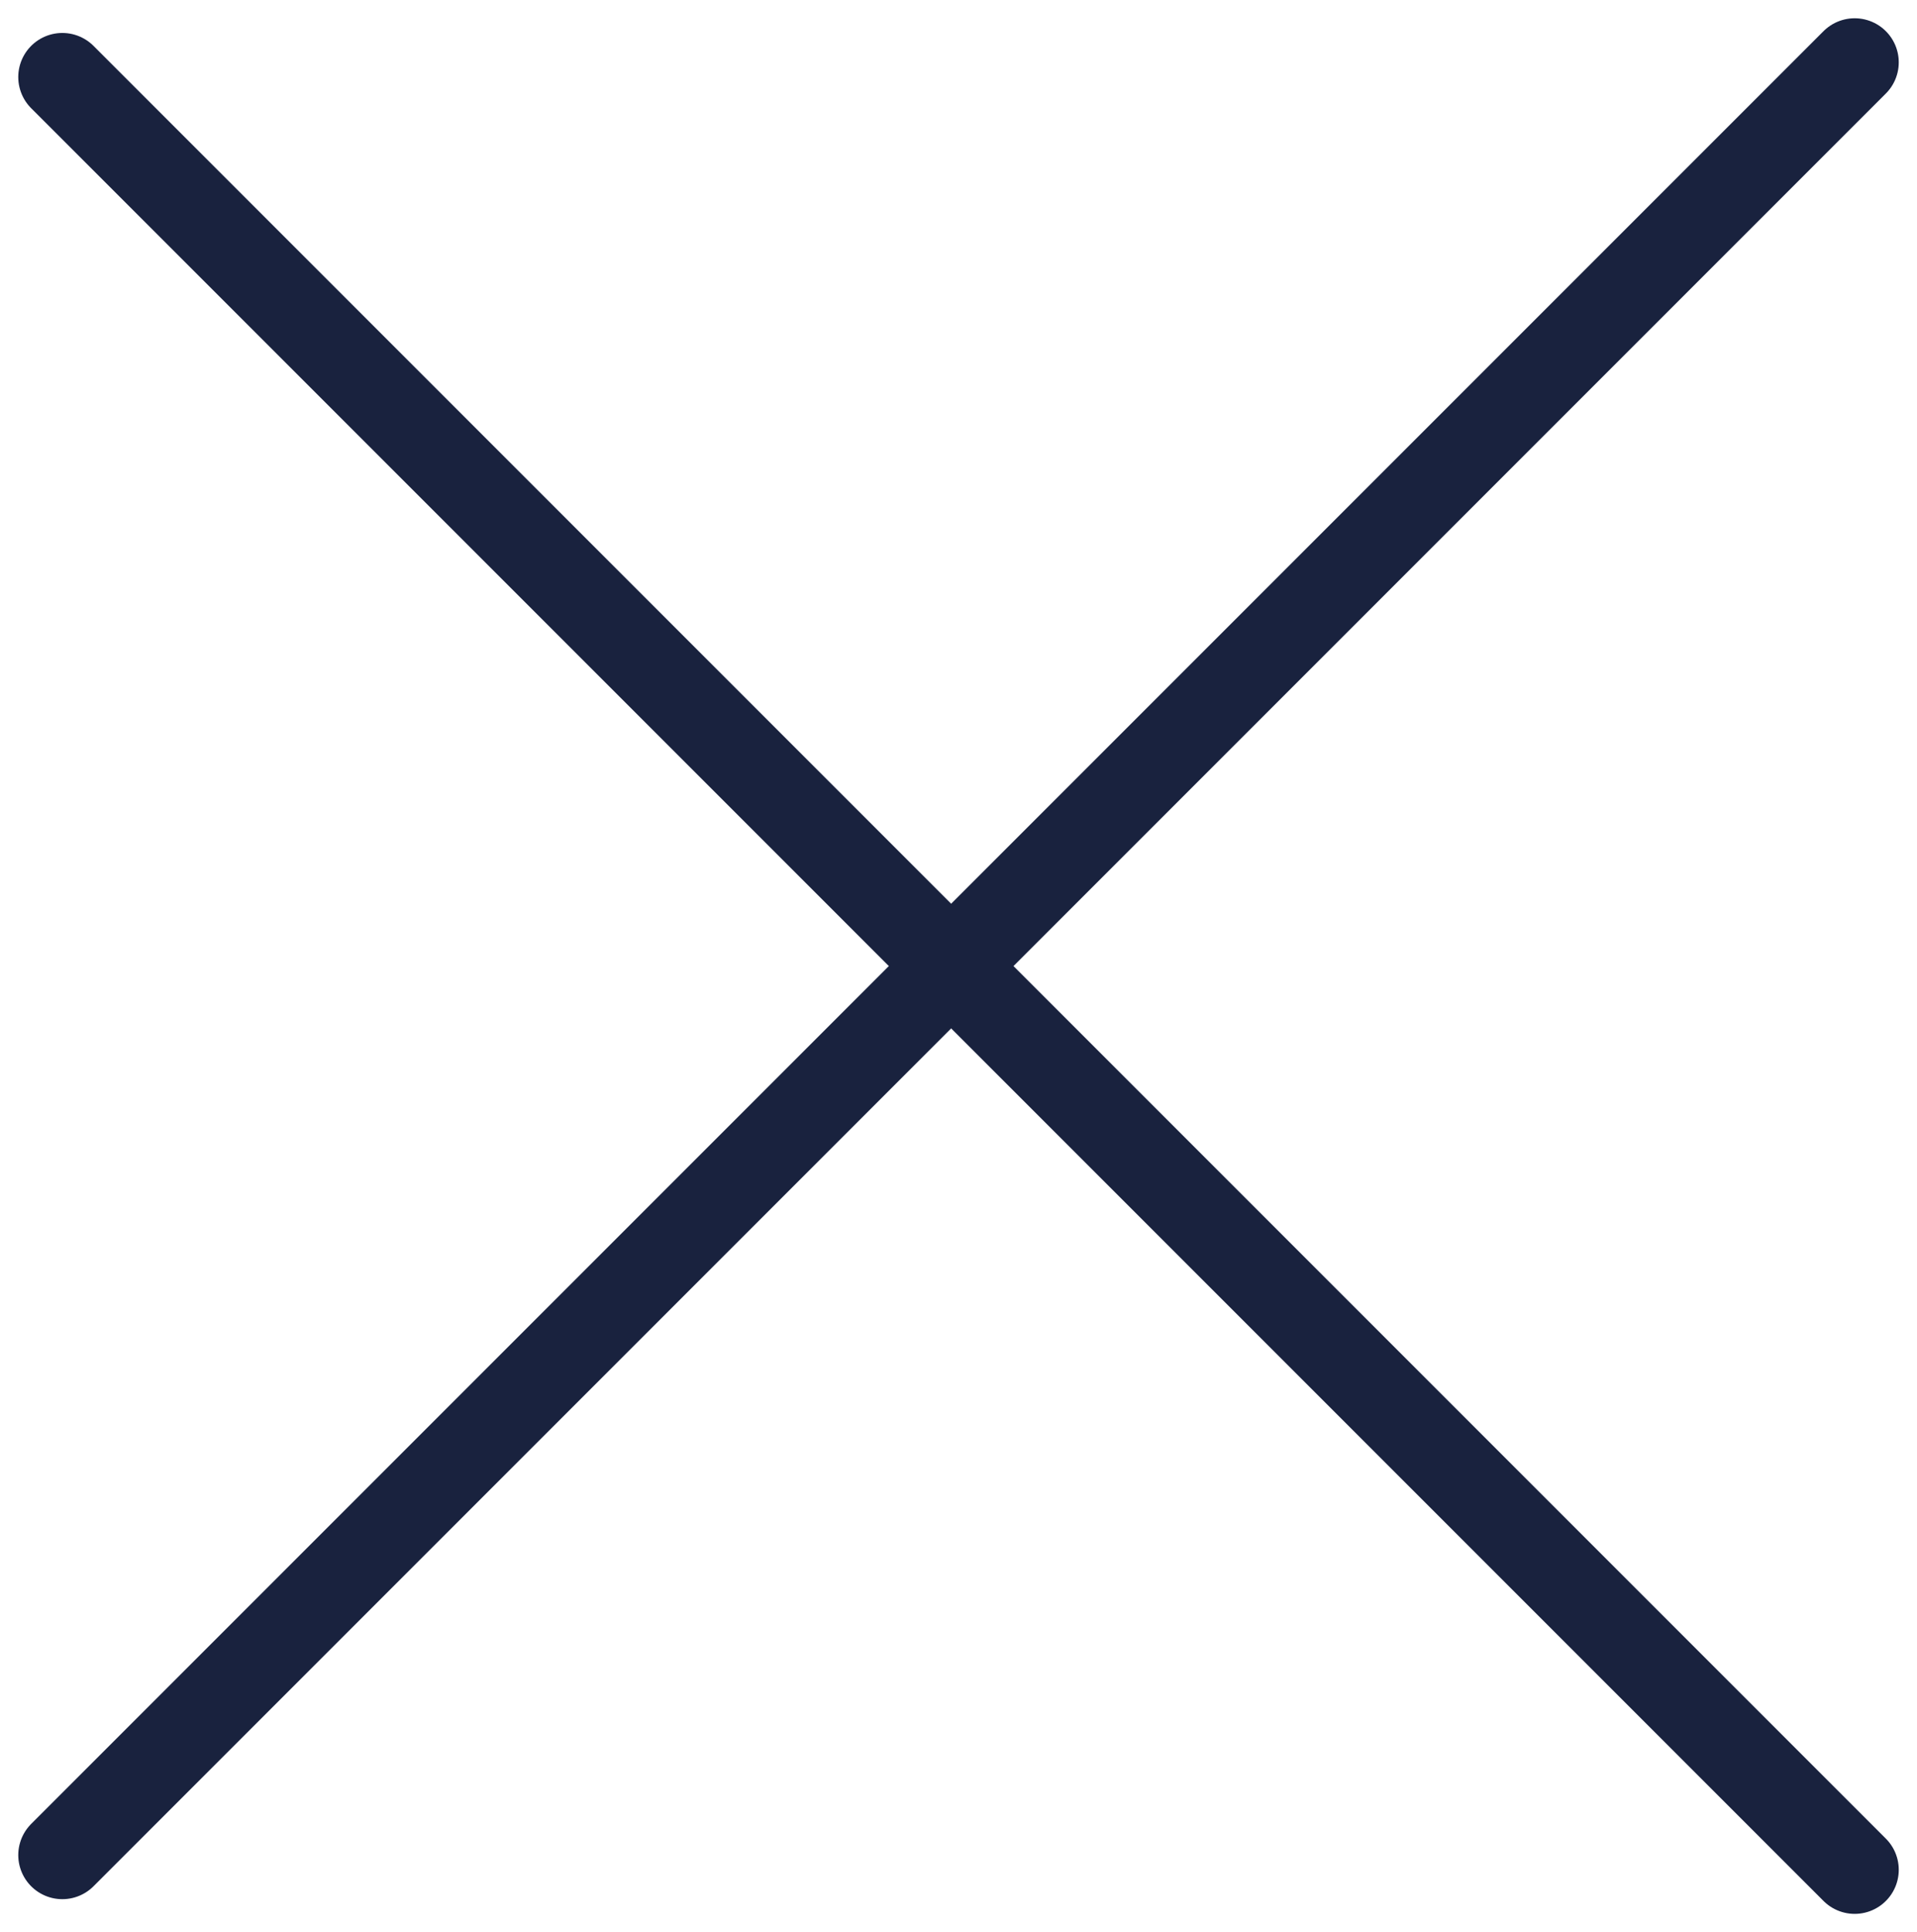 <svg xmlns="http://www.w3.org/2000/svg" width="130.485" height="131.485" viewBox="0 0 130.485 131.485"><g id="Group_28" data-name="Group 28" transform="translate(-564.257 -436.257)"><line id="Line_4" data-name="Line 4" x1="122" y2="122" transform="translate(568.5 440.5)" fill="none" stroke="#19223e" stroke-linecap="round" stroke-width="6"/><line id="Line_5" data-name="Line 5" x2="122" y2="122" transform="translate(568.5 441.5)" fill="none" stroke="#19223e" stroke-linecap="round" stroke-width="6"/></g></svg>